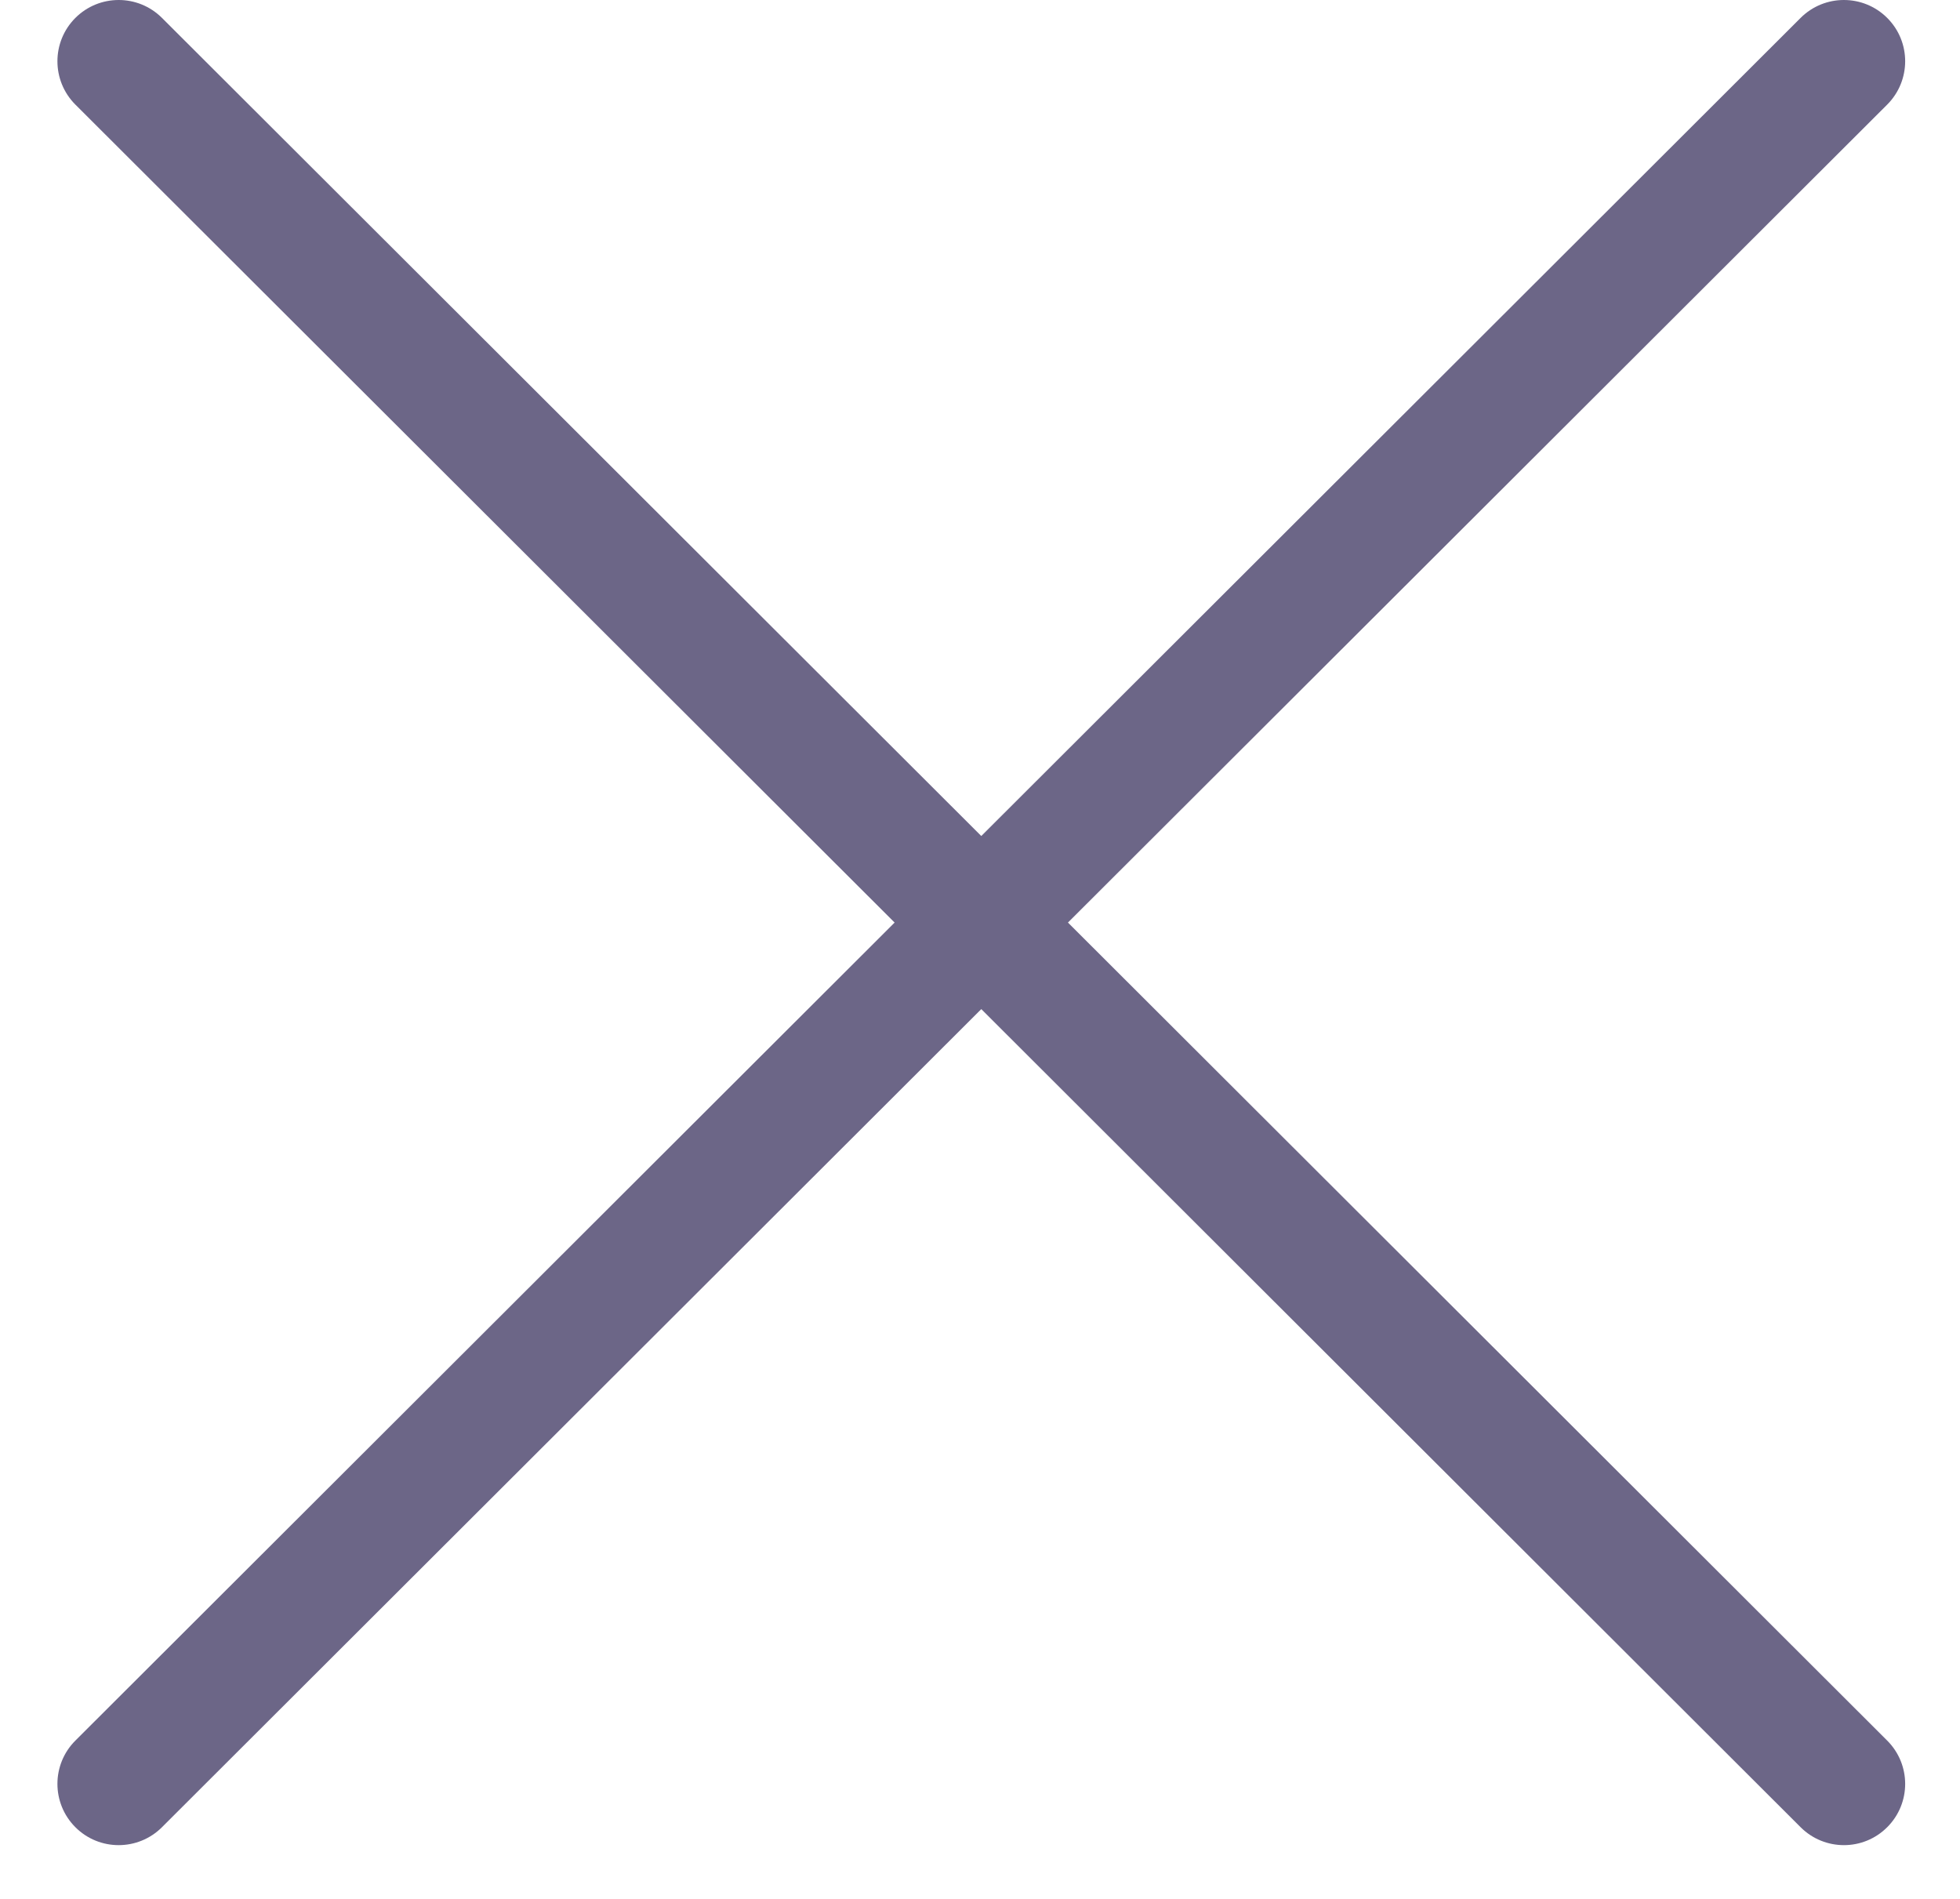 <?xml version="1.0" encoding="UTF-8"?> <svg xmlns="http://www.w3.org/2000/svg" width="32" height="31" viewBox="0 0 32 31" fill="none"><path fill-rule="evenodd" clip-rule="evenodd" d="M30.811 1.708C31.202 1.317 31.203 0.684 30.812 0.293C30.422 -0.097 29.789 -0.098 29.398 0.292L16.021 13.648L2.644 0.292C2.253 -0.098 1.62 -0.097 1.23 0.293C0.84 0.684 0.84 1.317 1.231 1.708L14.606 15.061L1.231 28.415C0.84 28.805 0.84 29.438 1.23 29.829C1.62 30.22 2.253 30.22 2.644 29.83L16.021 16.474L29.398 29.83C29.789 30.22 30.422 30.22 30.812 29.829C31.203 29.438 31.202 28.805 30.811 28.415L17.436 15.061L30.811 1.708Z" fill="#6C6687"></path></svg> 
